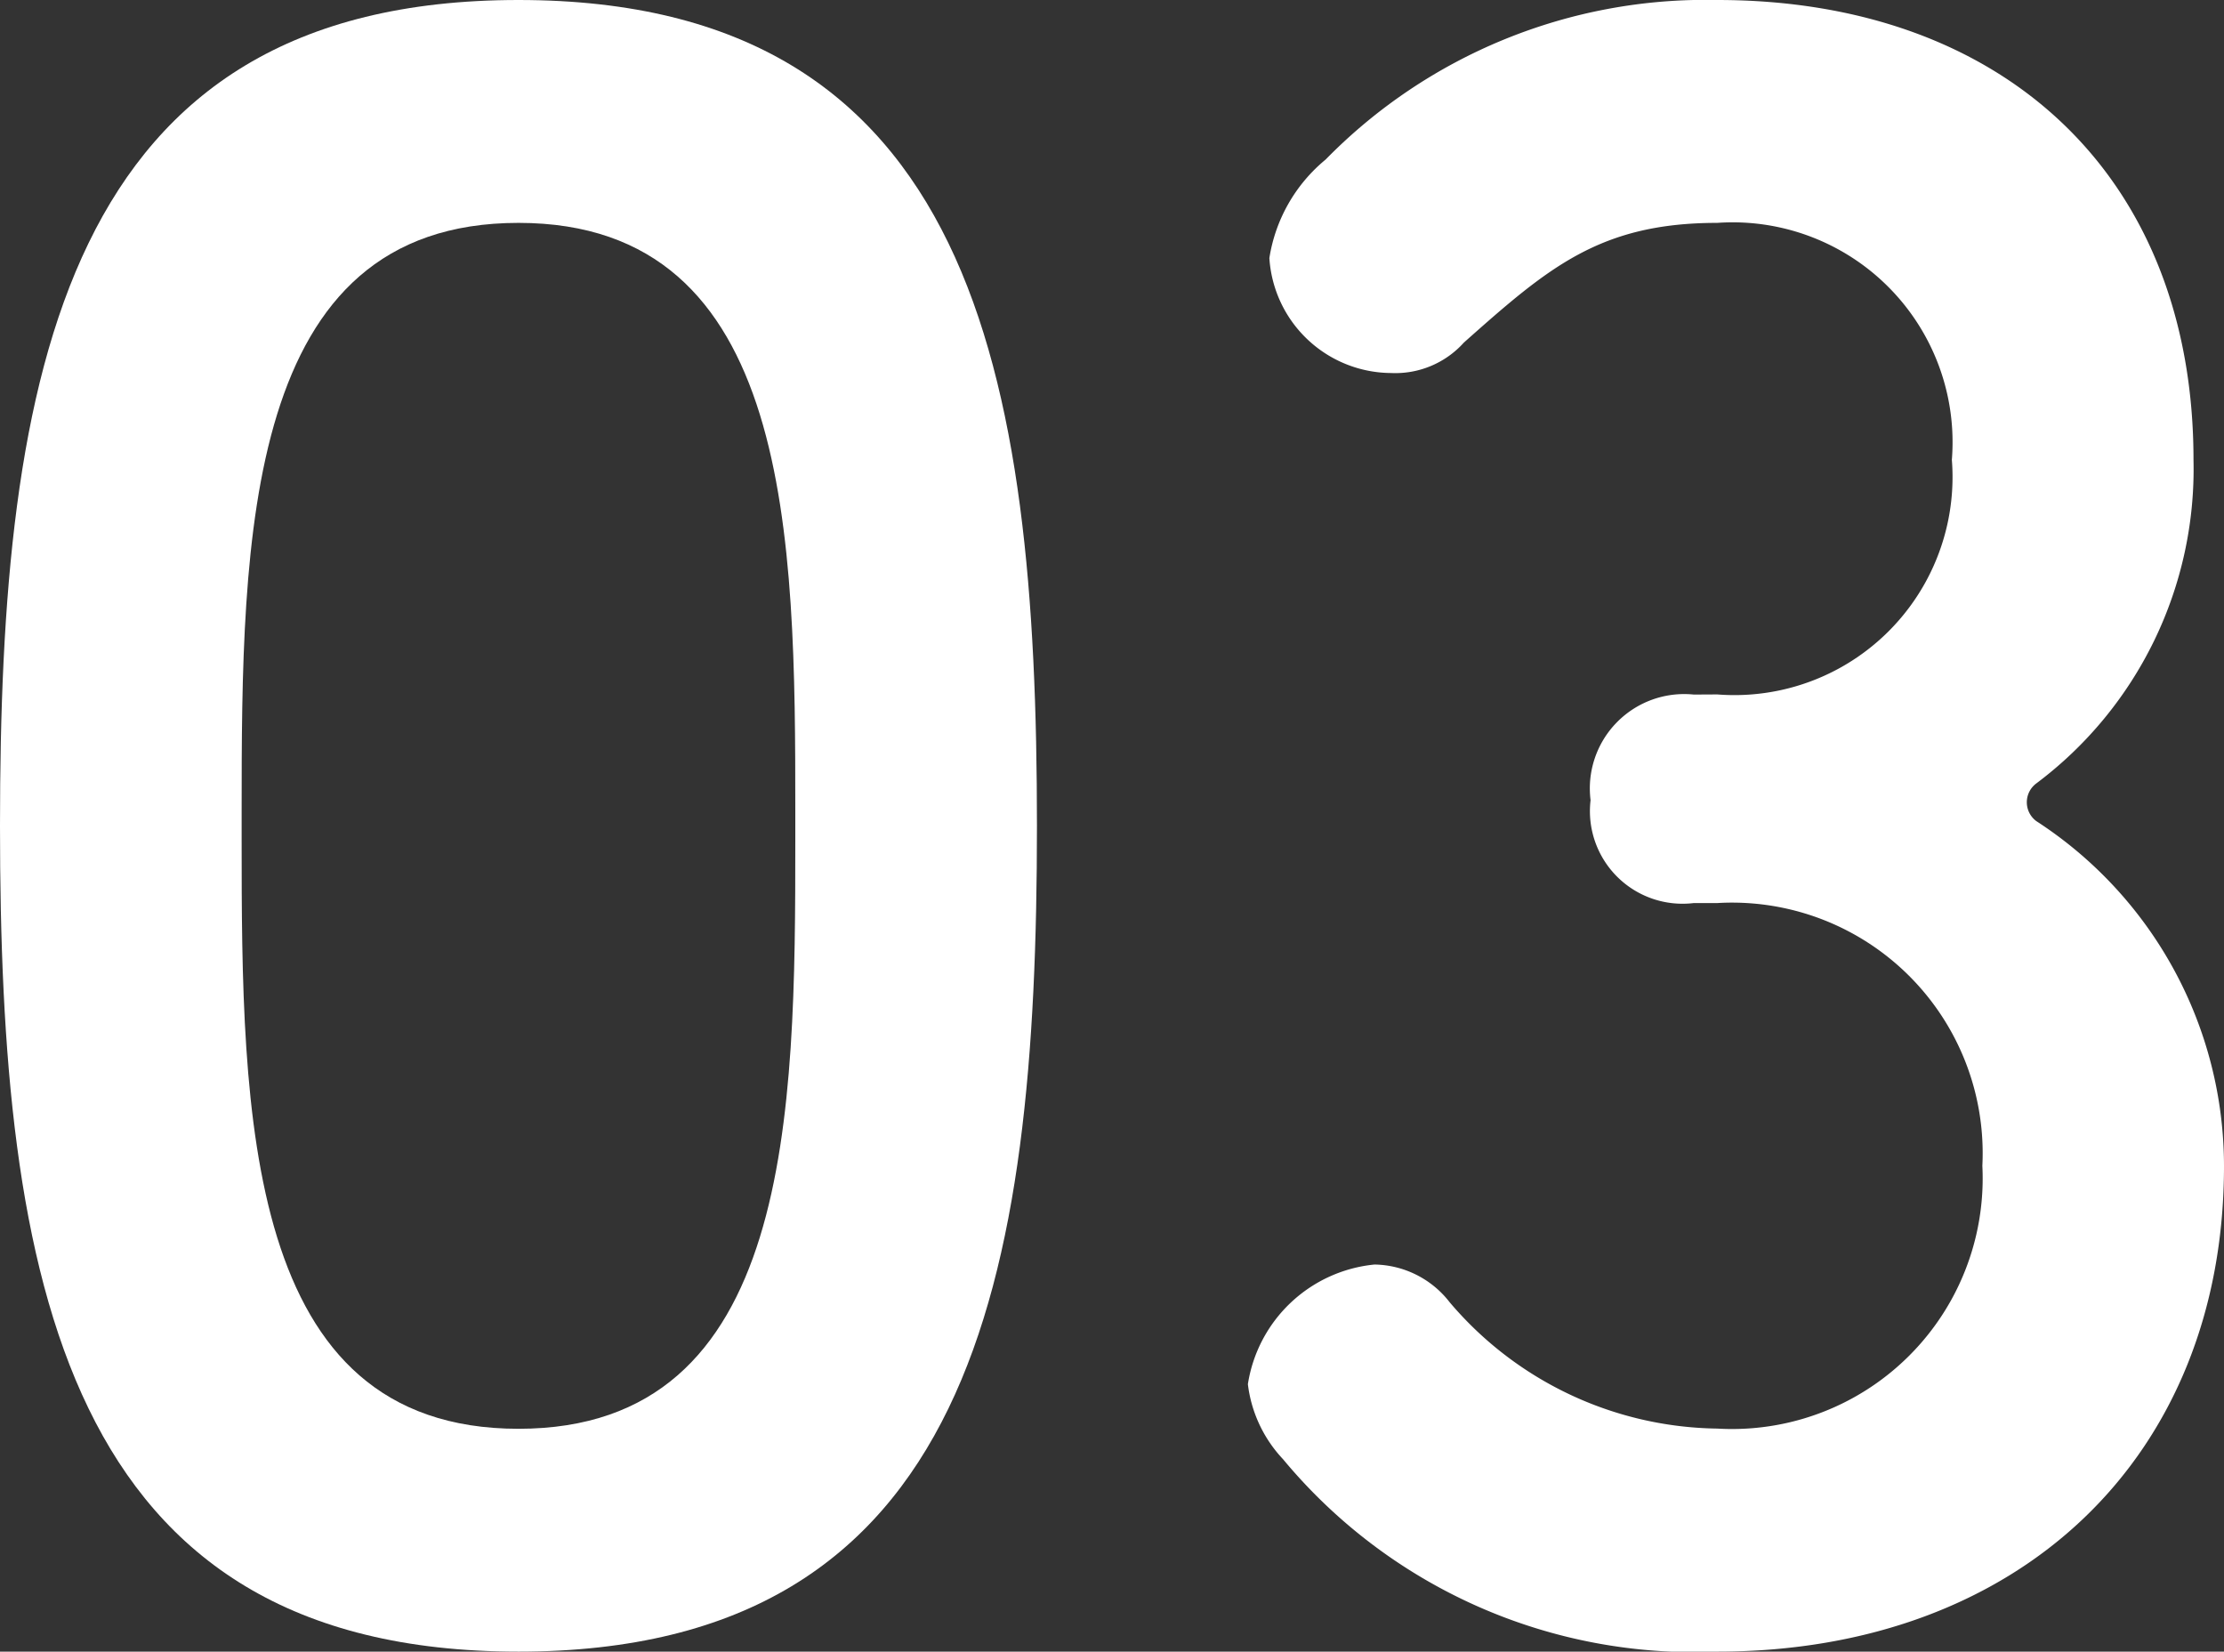<svg xmlns="http://www.w3.org/2000/svg" width="53.087" height="39.424" viewBox="0 0 53.087 39.424"><rect x="0" y="0" width="53.087" height="39.424" fill="#333333" stroke="none"/><defs><clipPath id="clip-path"><path id="長方形_9043" data-name="長方形 9043" fill="none" d="M0 0h53.087v39.424H0z"/></clipPath></defs><g id="グループ_57851" data-name="グループ 57851" clip-path="url(#clip-path)" fill="#fff"><path id="パス_124729" data-name="パス 124729" d="M12.376 39.424C1.512 39.424 0 30.521 0 19.712S1.512 0 12.376 0s12.376 8.9 12.376 19.712-1.512 19.712-12.376 19.712M5.768 20.048c0 6.553.057 14.057 6.608 14.057s6.608-7.5 6.608-14.057v-.672c0-6.552-.056-14.056-6.608-14.056s-6.608 7.5-6.608 14.056z"/><path id="パス_124730" data-name="パス 124730" d="M40.991 16.576a5.206 5.206 0 005.6-5.6 5.249 5.249 0 00-5.6-5.656c-2.8 0-4.032 1.065-6.048 2.857a2.2 2.2 0 01-1.736.727A2.93 2.93 0 0130.3 6.16a3.81 3.81 0 011.343-2.352A12.694 12.694 0 0140.991 0c6.832 0 11.368 4.2 11.368 10.976a9.373 9.373 0 01-3.752 7.724.56.56 0 000 .9 9.817 9.817 0 014.48 8.232c0 6.944-4.872 11.592-12.1 11.592a12.744 12.744 0 01-10.36-4.592 3.16 3.16 0 01-.84-1.792 3.394 3.394 0 013.024-2.856 2.313 2.313 0 011.792.9 8.516 8.516 0 006.388 3.016 5.982 5.982 0 006.328-6.272 5.982 5.982 0 00-6.328-6.272h-.561a2.211 2.211 0 01-2.463-2.456 2.252 2.252 0 012.463-2.521z"/></g></svg>